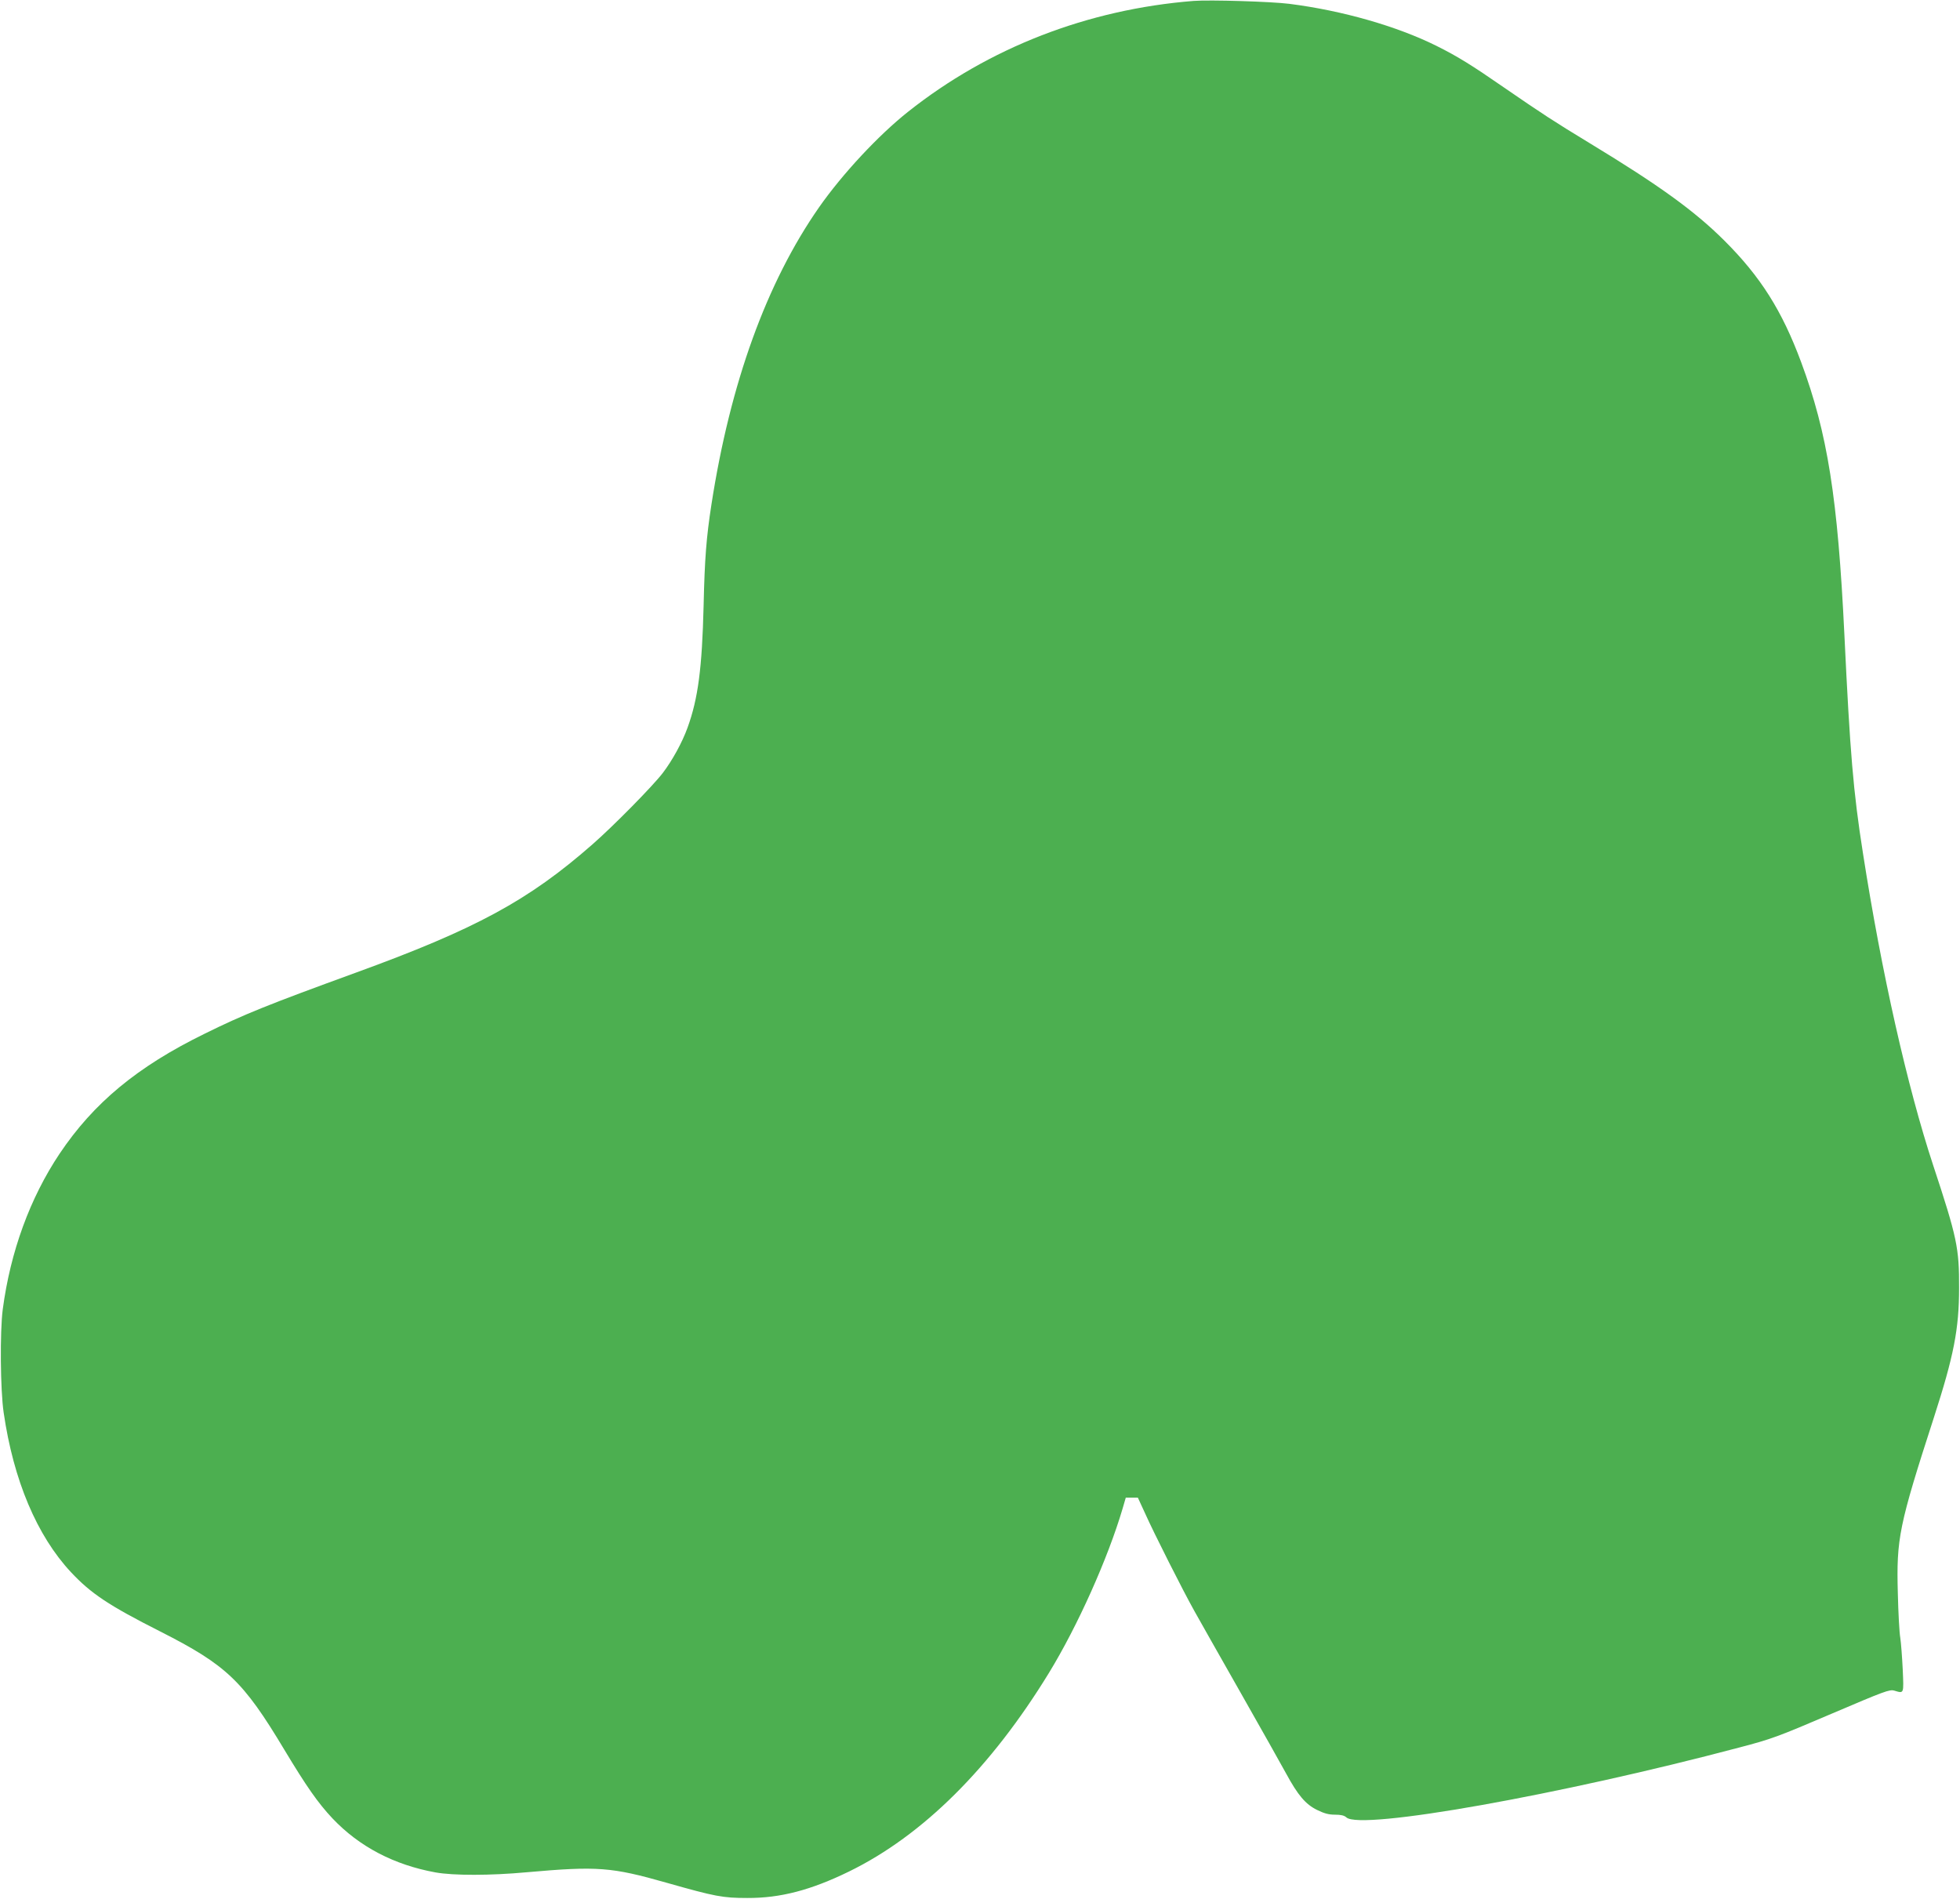 <?xml version="1.0" standalone="no"?>
<!DOCTYPE svg PUBLIC "-//W3C//DTD SVG 20010904//EN"
 "http://www.w3.org/TR/2001/REC-SVG-20010904/DTD/svg10.dtd">
<svg version="1.0" xmlns="http://www.w3.org/2000/svg"
 width="1280pt" height="1240pt" viewBox="0 0 1280 1240"
 preserveAspectRatio="xMidYMid meet">
<g transform="translate(0,1240) scale(0.1,-0.1)"
fill="#4caf50" stroke="none">
<path d="M7795 12394 c-692 -55 -1337 -305 -1865 -724 -192 -152 -429 -406
-582 -625 -342 -491 -579 -1146 -702 -1940 -33 -214 -44 -350 -51 -660 -10
-408 -36 -607 -105 -797 -35 -97 -100 -215 -162 -296 -66 -86 -319 -343 -458
-465 -418 -367 -763 -554 -1550 -840 -568 -207 -728 -271 -985 -398 -439 -215
-724 -452 -946 -783 -193 -289 -321 -639 -371 -1016 -19 -144 -16 -528 6 -675
64 -441 217 -803 439 -1041 131 -140 246 -217 584 -388 432 -219 541 -323 810
-772 145 -241 220 -348 314 -448 175 -185 403 -304 673 -353 116 -21 358 -21
596 1 463 41 553 34 915 -69 317 -90 366 -99 525 -99 216 -1 415 51 665 173
481 235 926 677 1306 1298 187 306 384 746 480 1071 l21 72 40 0 39 0 47 -102
c56 -126 249 -508 322 -638 29 -52 164 -291 300 -530 136 -239 270 -478 299
-531 77 -142 127 -201 202 -238 47 -23 76 -31 117 -31 39 0 61 -5 75 -18 94
-85 1398 147 2567 457 210 55 250 70 601 220 347 148 379 160 410 151 64 -19
62 -24 55 138 -4 81 -11 174 -16 207 -6 33 -13 164 -16 290 -10 358 7 443 236
1150 129 400 164 575 164 845 1 260 -13 328 -169 800 -169 513 -337 1256 -459
2040 -63 400 -84 653 -121 1425 -43 893 -110 1316 -282 1779 -125 337 -265
559 -503 796 -194 193 -425 360 -875 633 -242 147 -312 193 -565 367 -208 144
-303 203 -440 271 -258 128 -613 230 -960 274 -119 15 -519 27 -625 19z"/>
</g>
</svg>
